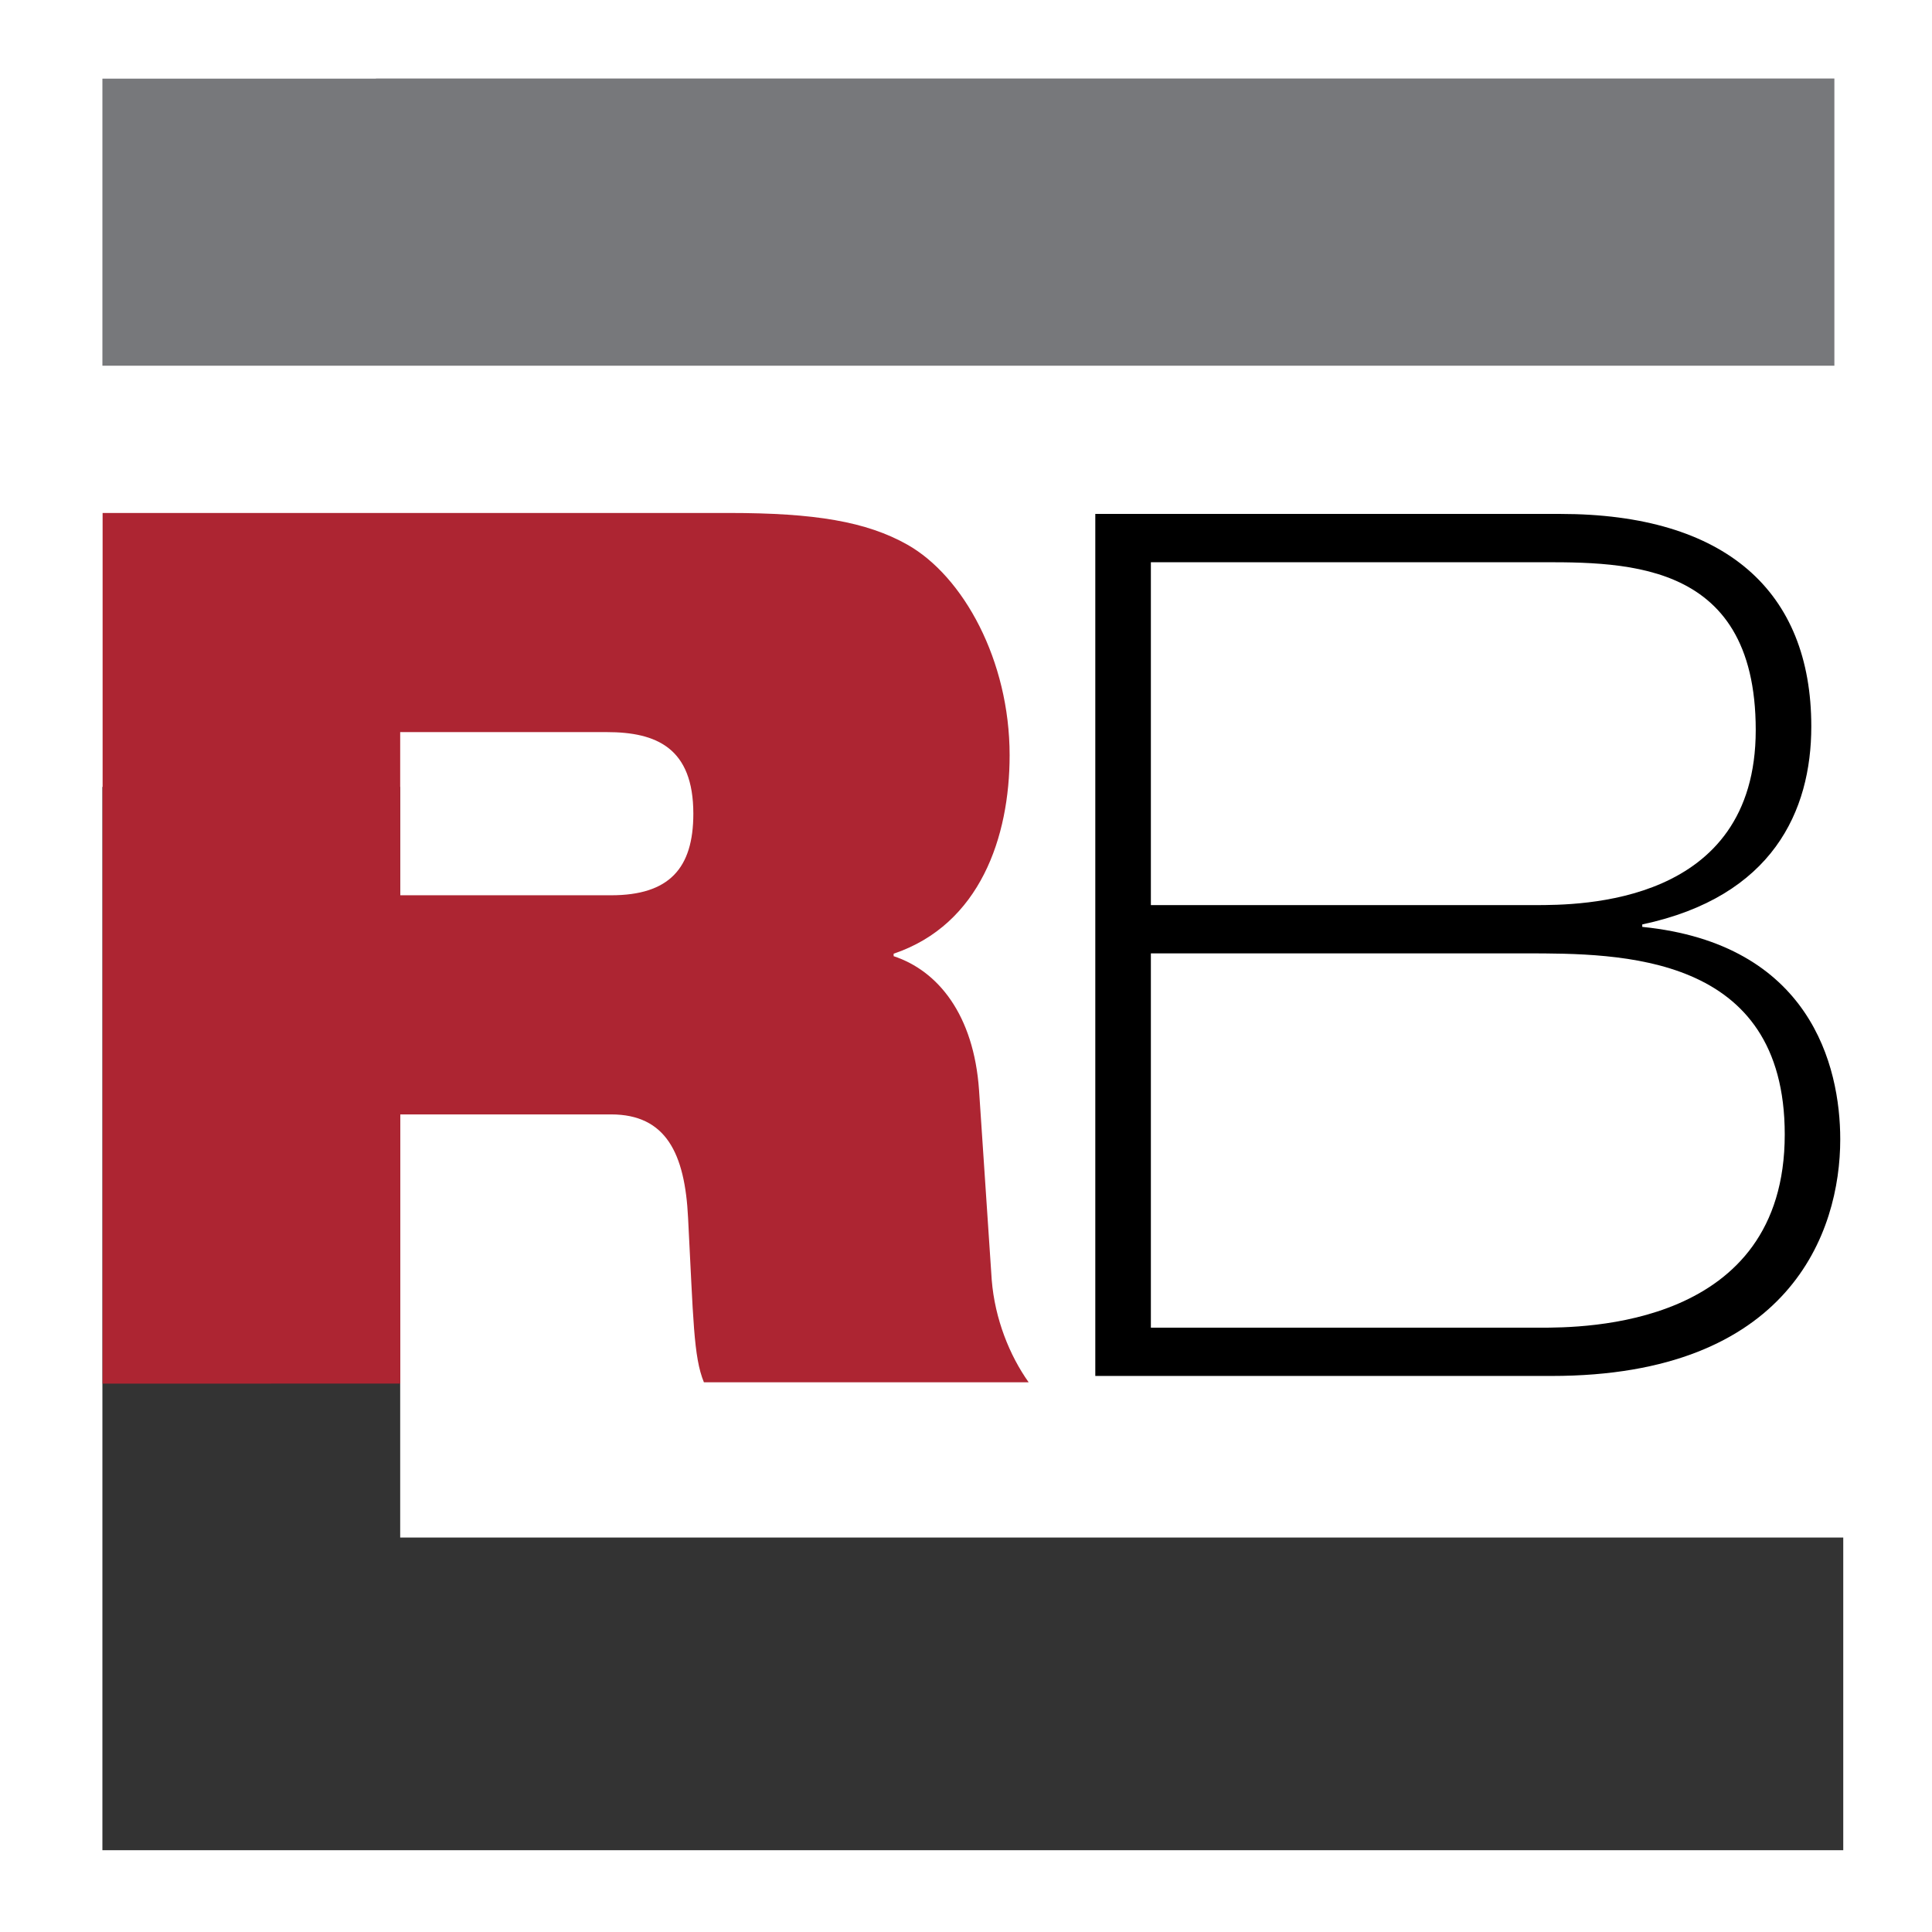 <?xml version="1.0" encoding="UTF-8"?>
<svg id="Layer_1" data-name="Layer 1" xmlns="http://www.w3.org/2000/svg" viewBox="0 0 283 283">
  <defs>
    <style>
      .cls-1 {
        fill: none;
      }

      .cls-1, .cls-2, .cls-3, .cls-4, .cls-5 {
        stroke-width: 0px;
      }

      .cls-3 {
        fill: #77787b;
      }

      .cls-4 {
        fill: #ad2532;
      }

      .cls-5 {
        fill: #333;
      }
    </style>
  </defs>
  <rect class="cls-1" width="283" height="283"/>
  <polygon class="cls-5" points="270 271.02 15 271.02 15 115.27 58.62 115.27 58.62 225.22 270 225.22 270 271.02"/>
  <polygon class="cls-3" points="268.7 53.57 15 53.57 15 11.52 55.07 11.52 55.07 11.5 268.7 11.5 268.7 53.57"/>
  <path class="cls-4" d="m15.03,75.14h91.78c12.51,0,20.08,1.25,26.1,4.64,8.19,4.63,14.98,16.94,14.98,30.85,0,11.95-4.32,24.79-16.99,29.07v.36c6.49,2.14,11.74,8.56,12.51,19.62l1.86,27.82c.46,5.71,2.62,11.06,5.41,14.98h-47.57c-1.54-3.74-1.54-9.27-2.32-24.08-.46-9.45-3.24-15.16-11.27-15.16h-30.89v39.43H15.03v-127.53Zm43.59,56h30.89c8.5,0,12.05-3.93,12.05-11.95,0-9.63-5.4-11.95-12.66-11.95h-30.28v23.9Z"/>
  <path class="cls-2" d="m160.45,75.28h68.09c24.23,0,36.78,11.32,36.78,31.13,0,12.38-5.66,24.94-24.76,29v.36c24.58,2.47,29,20.33,29,31.12,0,13.62-7.43,34.66-42.27,34.66h-66.85v-126.27Zm8.13,57.3h56.24c6.54,0,32.36,0,32.36-25.64s-20.16-24.58-33.6-24.58h-55v50.22Zm0,61.9h56.95c6.37,0,35.9,0,35.9-28.3,0-26.53-24.05-26.53-38.02-26.53h-54.83v54.82Z"/>
</svg>